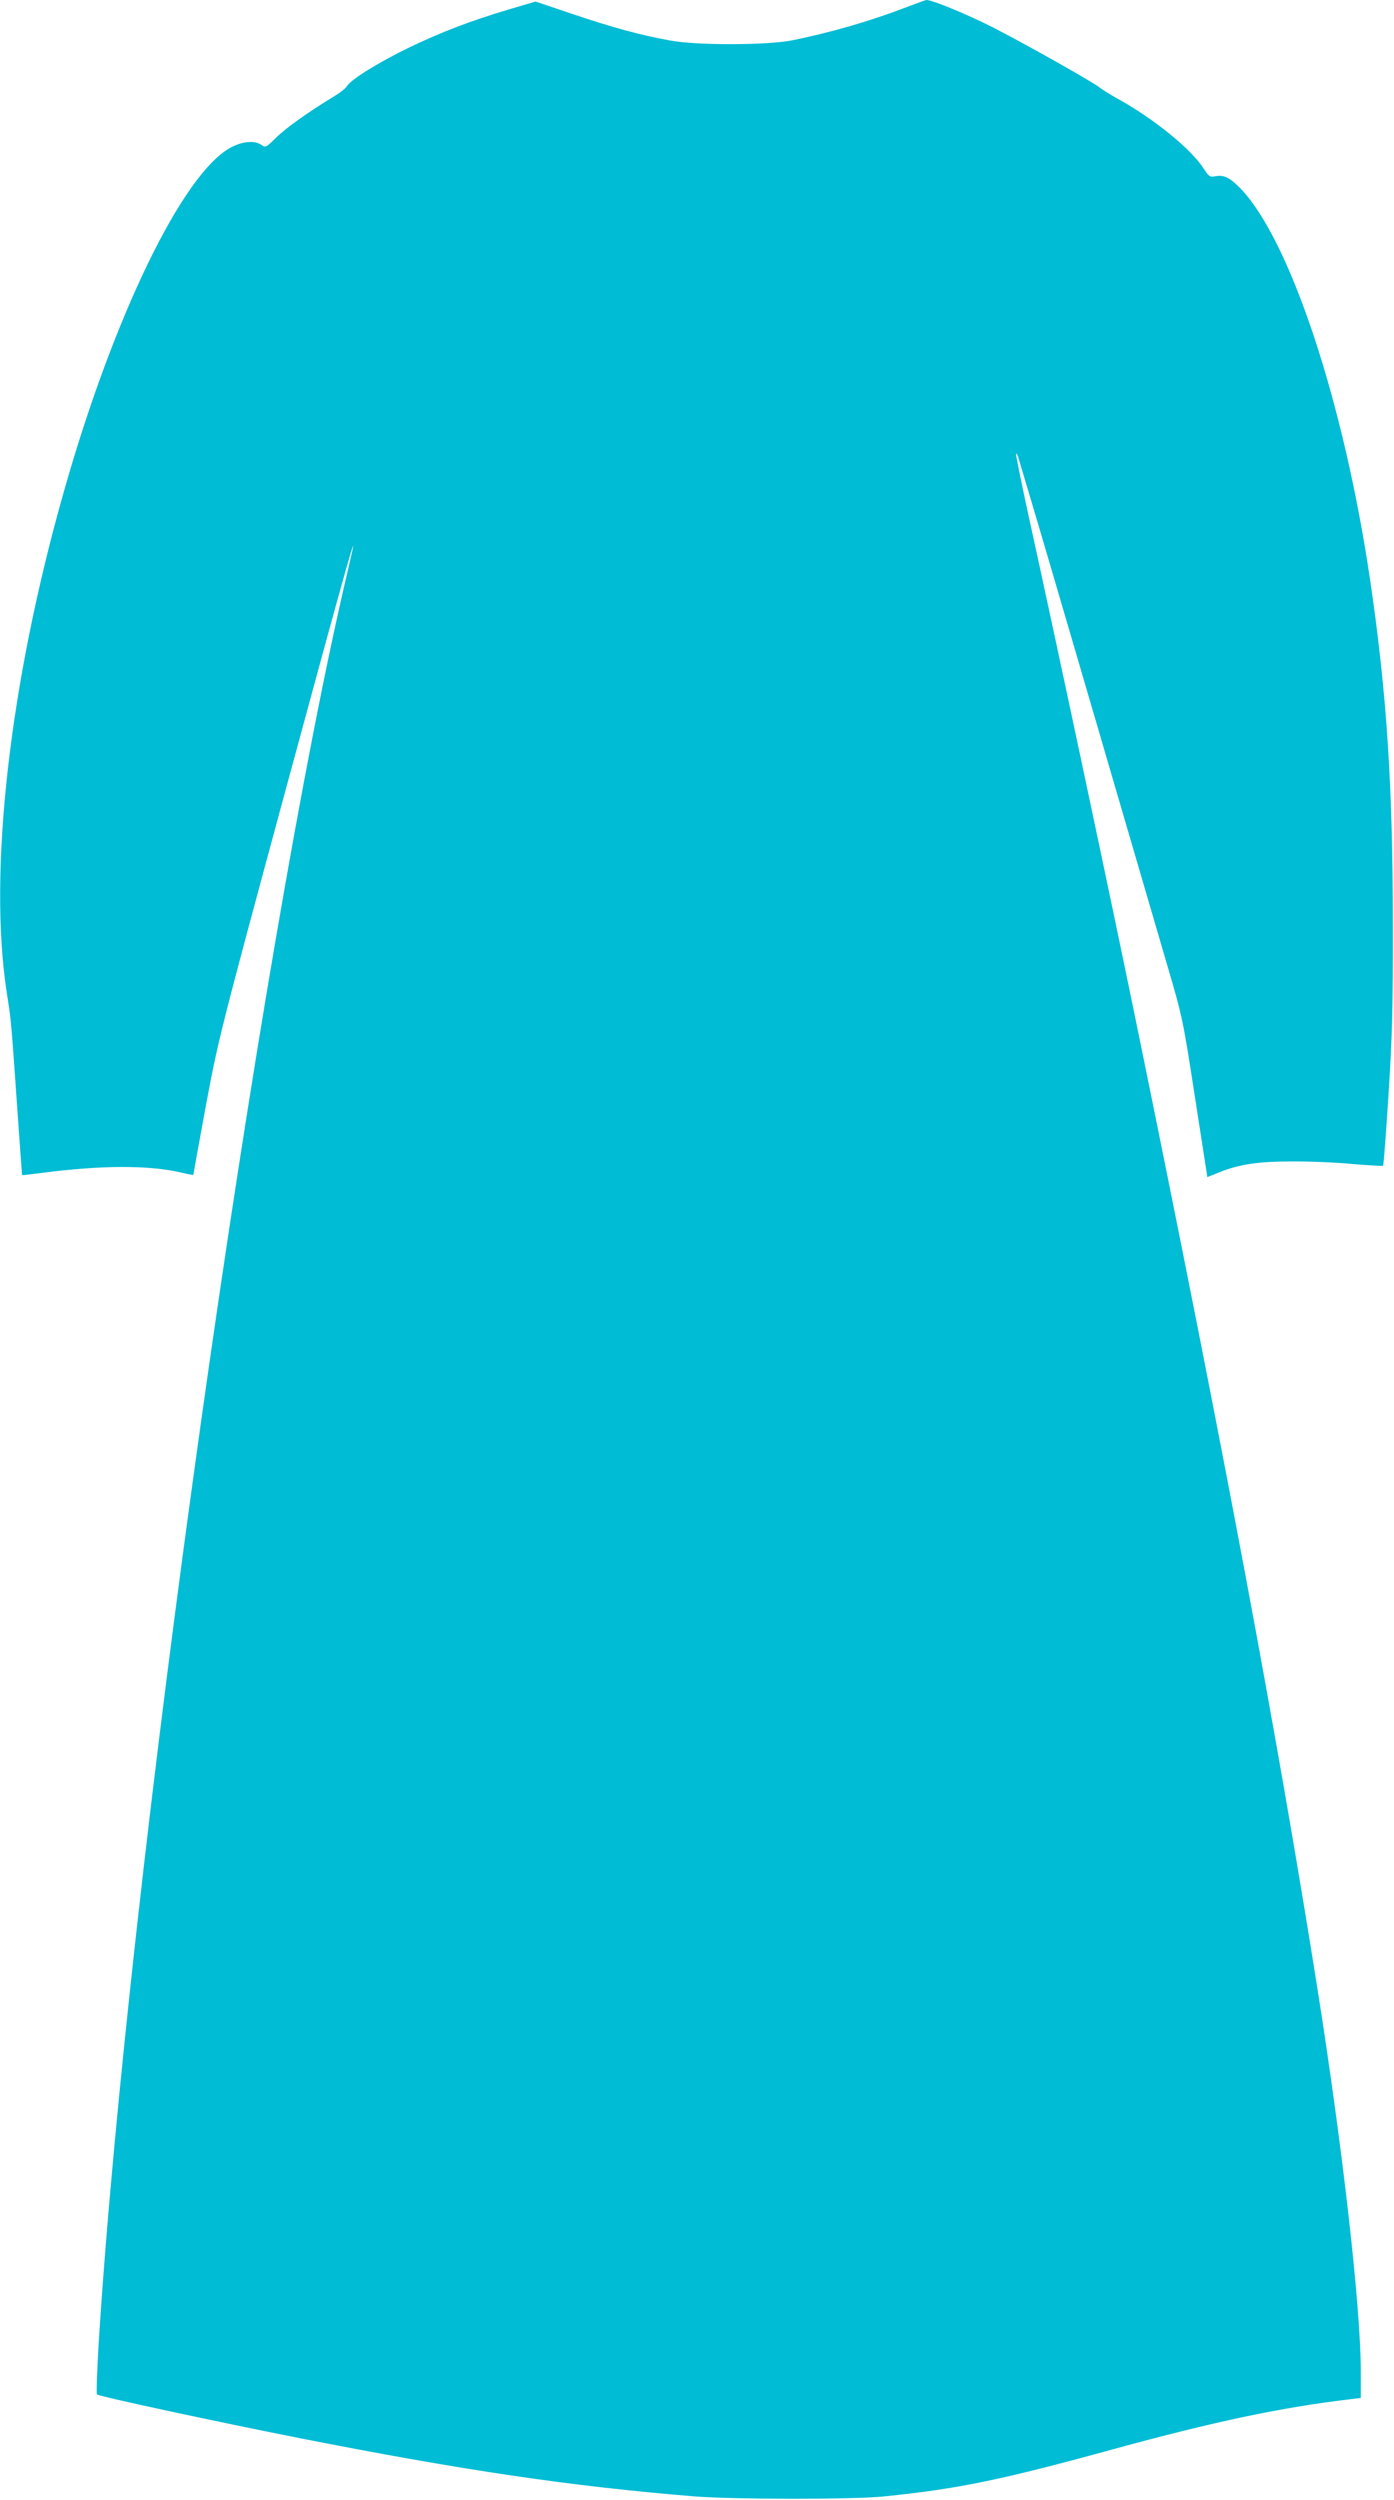 <?xml version="1.0" standalone="no"?>
<!DOCTYPE svg PUBLIC "-//W3C//DTD SVG 20010904//EN"
 "http://www.w3.org/TR/2001/REC-SVG-20010904/DTD/svg10.dtd">
<svg version="1.0" xmlns="http://www.w3.org/2000/svg"
 width="714pt" height="1280pt" viewBox="0 0 714 1280"
 preserveAspectRatio="xMidYMid meet">
<g transform="translate(0,1280) scale(0.1,-0.1)"
fill="#00bcd4" stroke="none">
<path d="M4645 12764 c-187 -72 -395 -132 -590 -171 -128 -25 -490 -26 -625 0
-157 29 -285 64 -491 133 l-196 66 -139 -41 c-200 -60 -338 -113 -510 -195
-156 -76 -295 -162 -317 -197 -6 -11 -39 -37 -72 -56 -129 -79 -242 -159 -292
-209 -50 -49 -53 -51 -74 -36 -35 24 -98 19 -158 -14 -246 -133 -601 -867
-855 -1765 -278 -980 -387 -1945 -291 -2564 22 -140 22 -138 51 -555 14 -206
27 -376 27 -377 1 -1 49 5 106 12 299 39 545 40 710 1 34 -8 61 -13 61 -12 0
2 29 160 64 352 64 342 72 375 408 1616 313 1155 394 1442 323 1142 -460
-1941 -1132 -6723 -1280 -9099 -8 -137 -12 -252 -8 -255 12 -11 628 -143 1043
-225 839 -165 1383 -245 2015 -297 202 -16 815 -17 975 0 376 38 599 84 1174
242 512 140 855 213 1209 255 l57 7 0 133 c0 331 -93 1149 -225 1981 -205
1288 -471 2709 -910 4854 -128 628 -421 2007 -571 2689 -35 162 -62 296 -60
298 2 3 7 -4 10 -14 3 -10 39 -130 80 -268 41 -137 192 -653 336 -1145 144
-492 299 -1023 345 -1180 83 -282 84 -289 146 -691 l63 -406 60 24 c101 41
197 56 371 56 88 1 229 -5 313 -13 84 -7 154 -11 156 -9 3 2 15 166 28 364 19
301 23 446 22 880 0 699 -31 1171 -114 1740 -135 925 -415 1769 -674 2028 -51
50 -80 63 -124 54 -24 -5 -31 0 -55 37 -64 102 -259 260 -447 363 -36 20 -74
44 -85 53 -32 27 -387 227 -550 310 -132 67 -312 141 -340 140 -6 -1 -50 -17
-100 -36z"/>
</g>
</svg>
